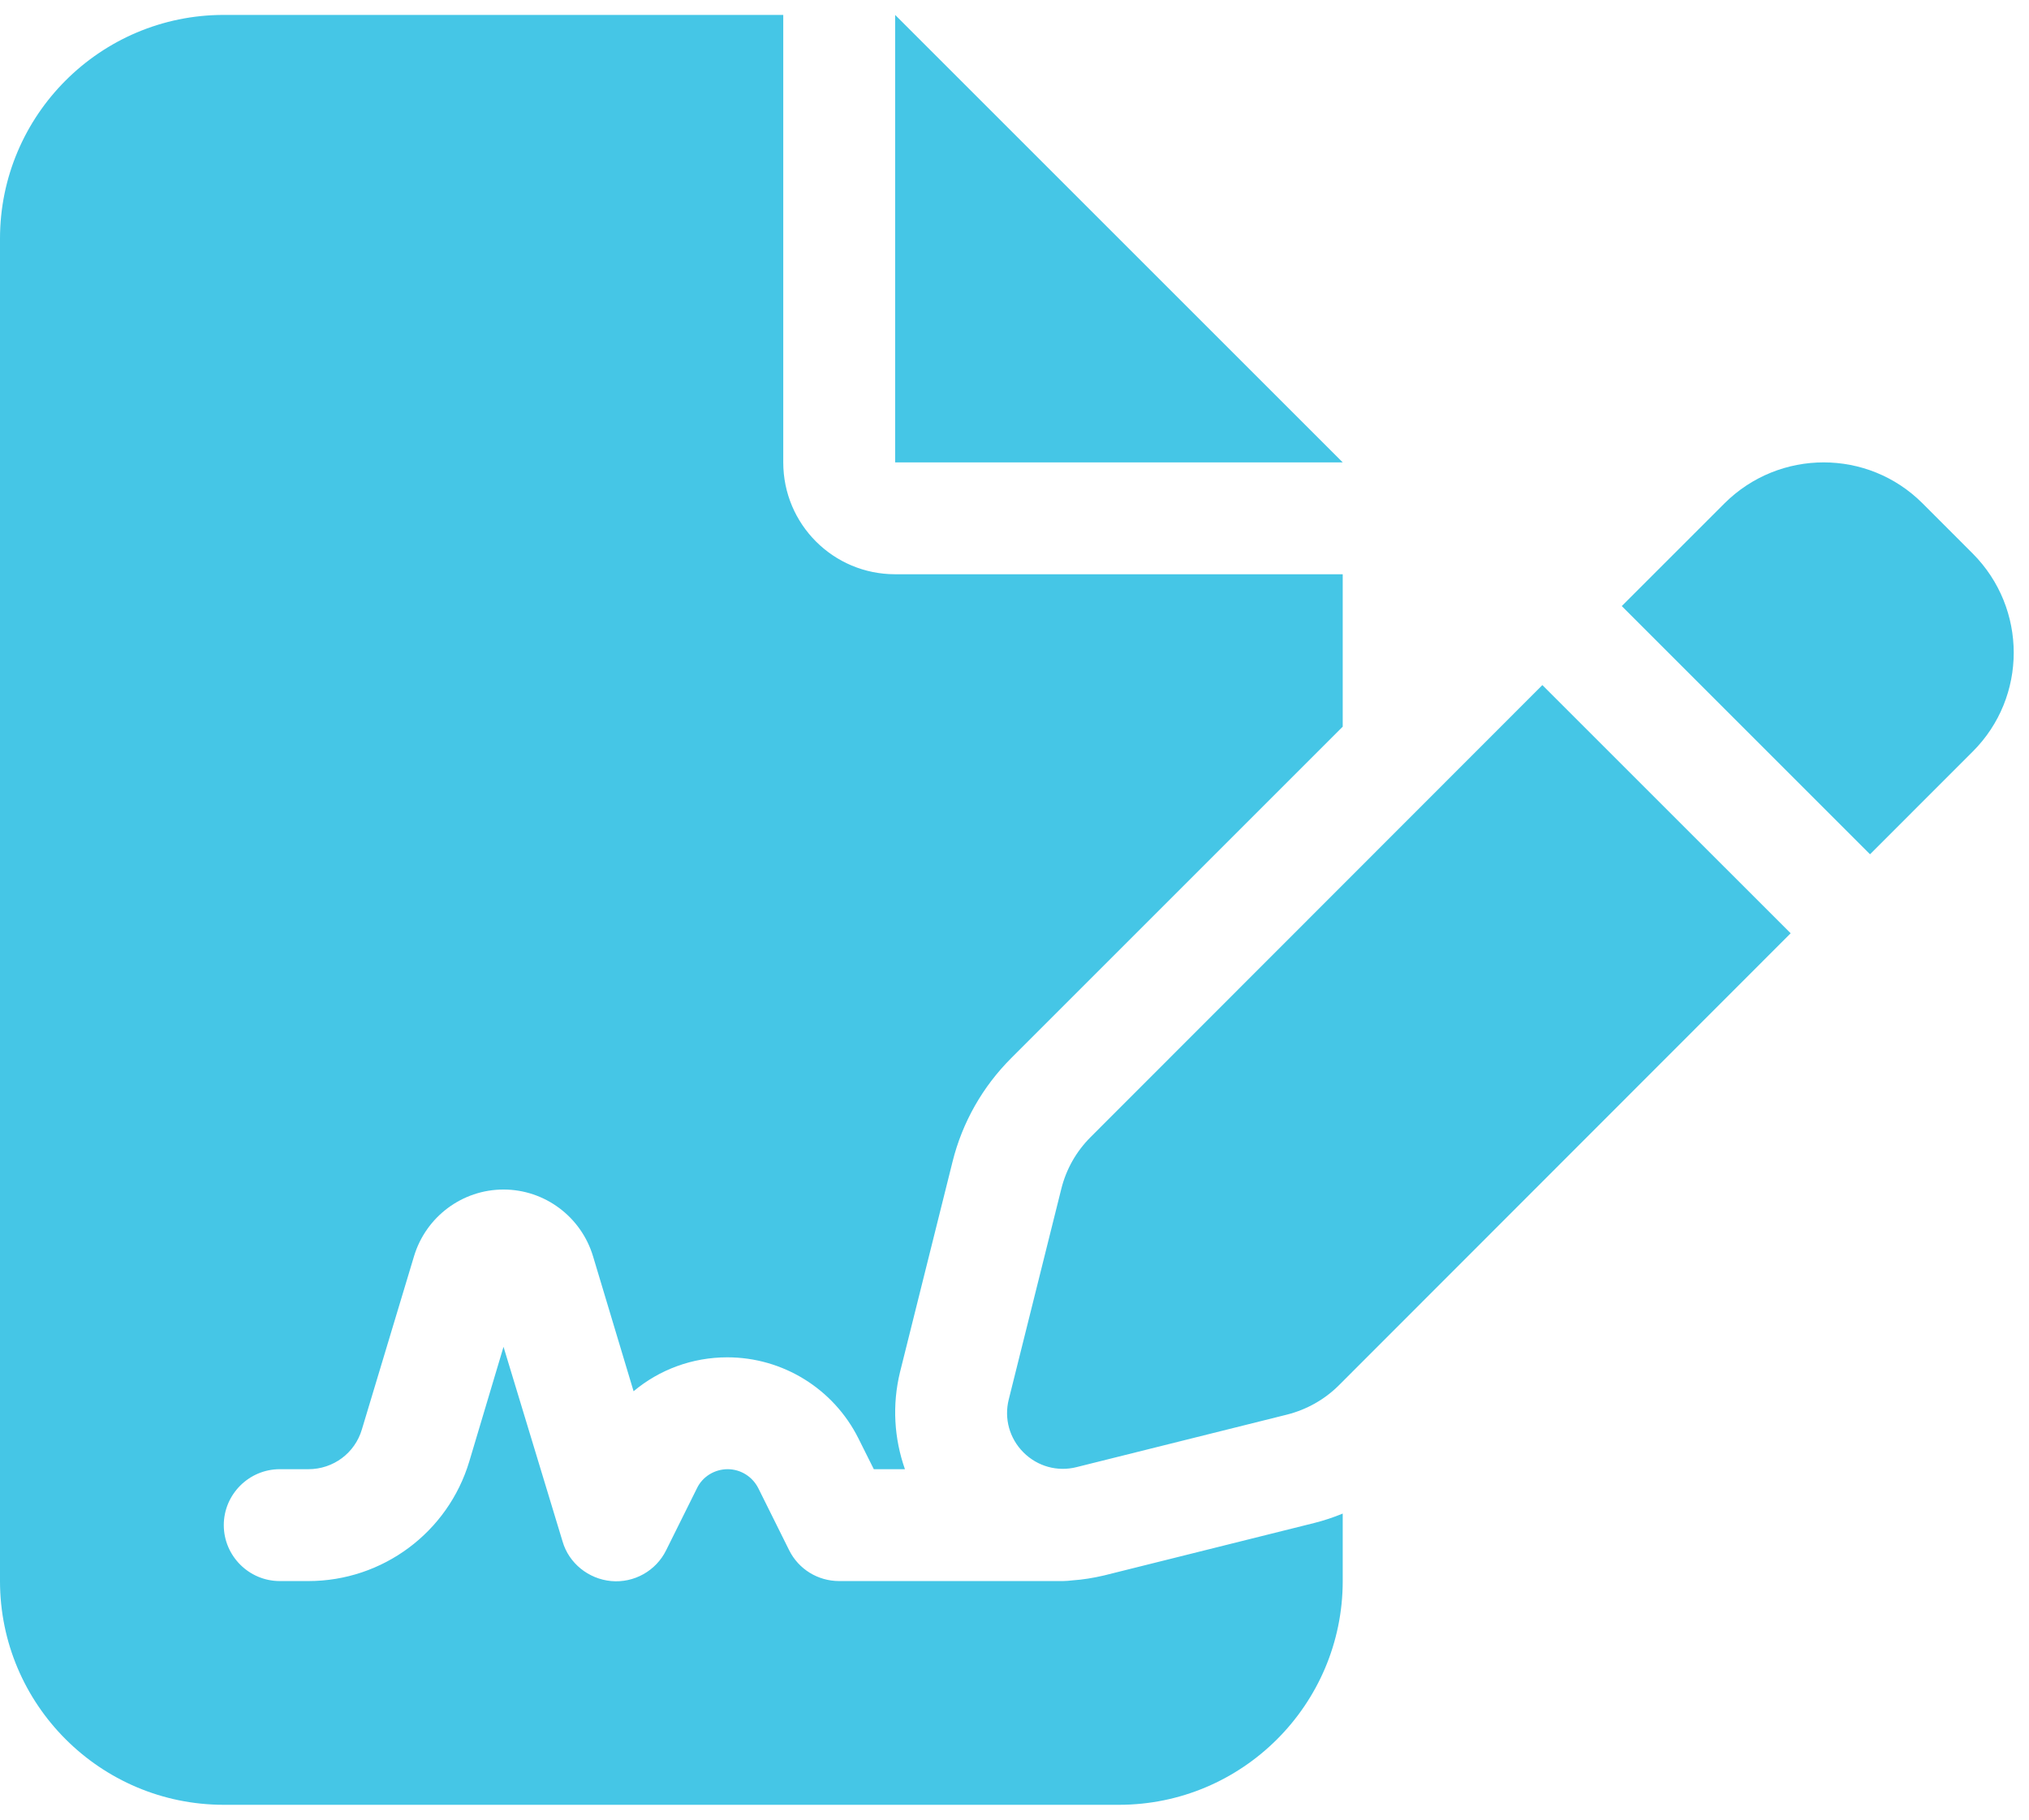 <?xml version="1.0" encoding="utf-8" ?>
<svg xmlns="http://www.w3.org/2000/svg" xmlns:xlink="http://www.w3.org/1999/xlink" width="68" height="61">
	<path fill="#45C6E6" d="M7.5 0.5C3.363 0.5 0 3.863 0 8L0 53C0 57.137 3.363 60.5 7.5 60.5L37.5 60.5C41.637 60.5 45 57.137 45 53L45 50.738C44.684 50.867 44.367 50.973 44.039 51.055L36.996 52.813C36.645 52.895 36.293 52.953 35.941 52.977C35.836 52.988 35.73 53 35.625 53L28.125 53C27.41 53 26.766 52.602 26.449 51.969L25.418 49.895C25.219 49.496 24.82 49.25 24.387 49.25C23.953 49.25 23.543 49.496 23.355 49.895L22.324 51.969C21.984 52.66 21.246 53.07 20.484 53C19.723 52.93 19.066 52.402 18.855 51.676L16.875 45.148L15.727 48.992C15.012 51.371 12.82 53 10.336 53L9.375 53C8.344 53 7.5 52.156 7.5 51.125C7.5 50.094 8.344 49.25 9.375 49.25L10.336 49.25C11.168 49.25 11.895 48.711 12.129 47.914L13.875 42.113C14.273 40.789 15.492 39.875 16.875 39.875C18.258 39.875 19.477 40.789 19.875 42.113L21.234 46.637C22.102 45.91 23.203 45.5 24.375 45.5C26.238 45.5 27.938 46.555 28.77 48.219L29.285 49.25L30.328 49.25C29.965 48.219 29.895 47.094 30.164 45.992L31.922 38.949C32.25 37.625 32.93 36.43 33.891 35.469L45 24.359L45 19.25L30 19.25C27.926 19.25 26.25 17.574 26.25 15.5L26.25 0.5L7.5 0.5L7.5 0.5ZM30 0.5L30 15.5L45 15.5L30 0.5ZM64.43 16.871C62.602 15.043 59.637 15.043 57.797 16.871L54.352 20.316L62.672 28.637L66.117 25.191C67.945 23.363 67.945 20.398 66.117 18.559L64.43 16.871ZM36.551 38.117C36.07 38.598 35.73 39.195 35.566 39.863L33.809 46.906C33.645 47.551 33.832 48.219 34.301 48.688C34.77 49.156 35.438 49.344 36.082 49.18L43.125 47.422C43.781 47.258 44.391 46.918 44.871 46.438L60.012 31.285L51.691 22.965L36.551 38.117Z"/>
</svg>
